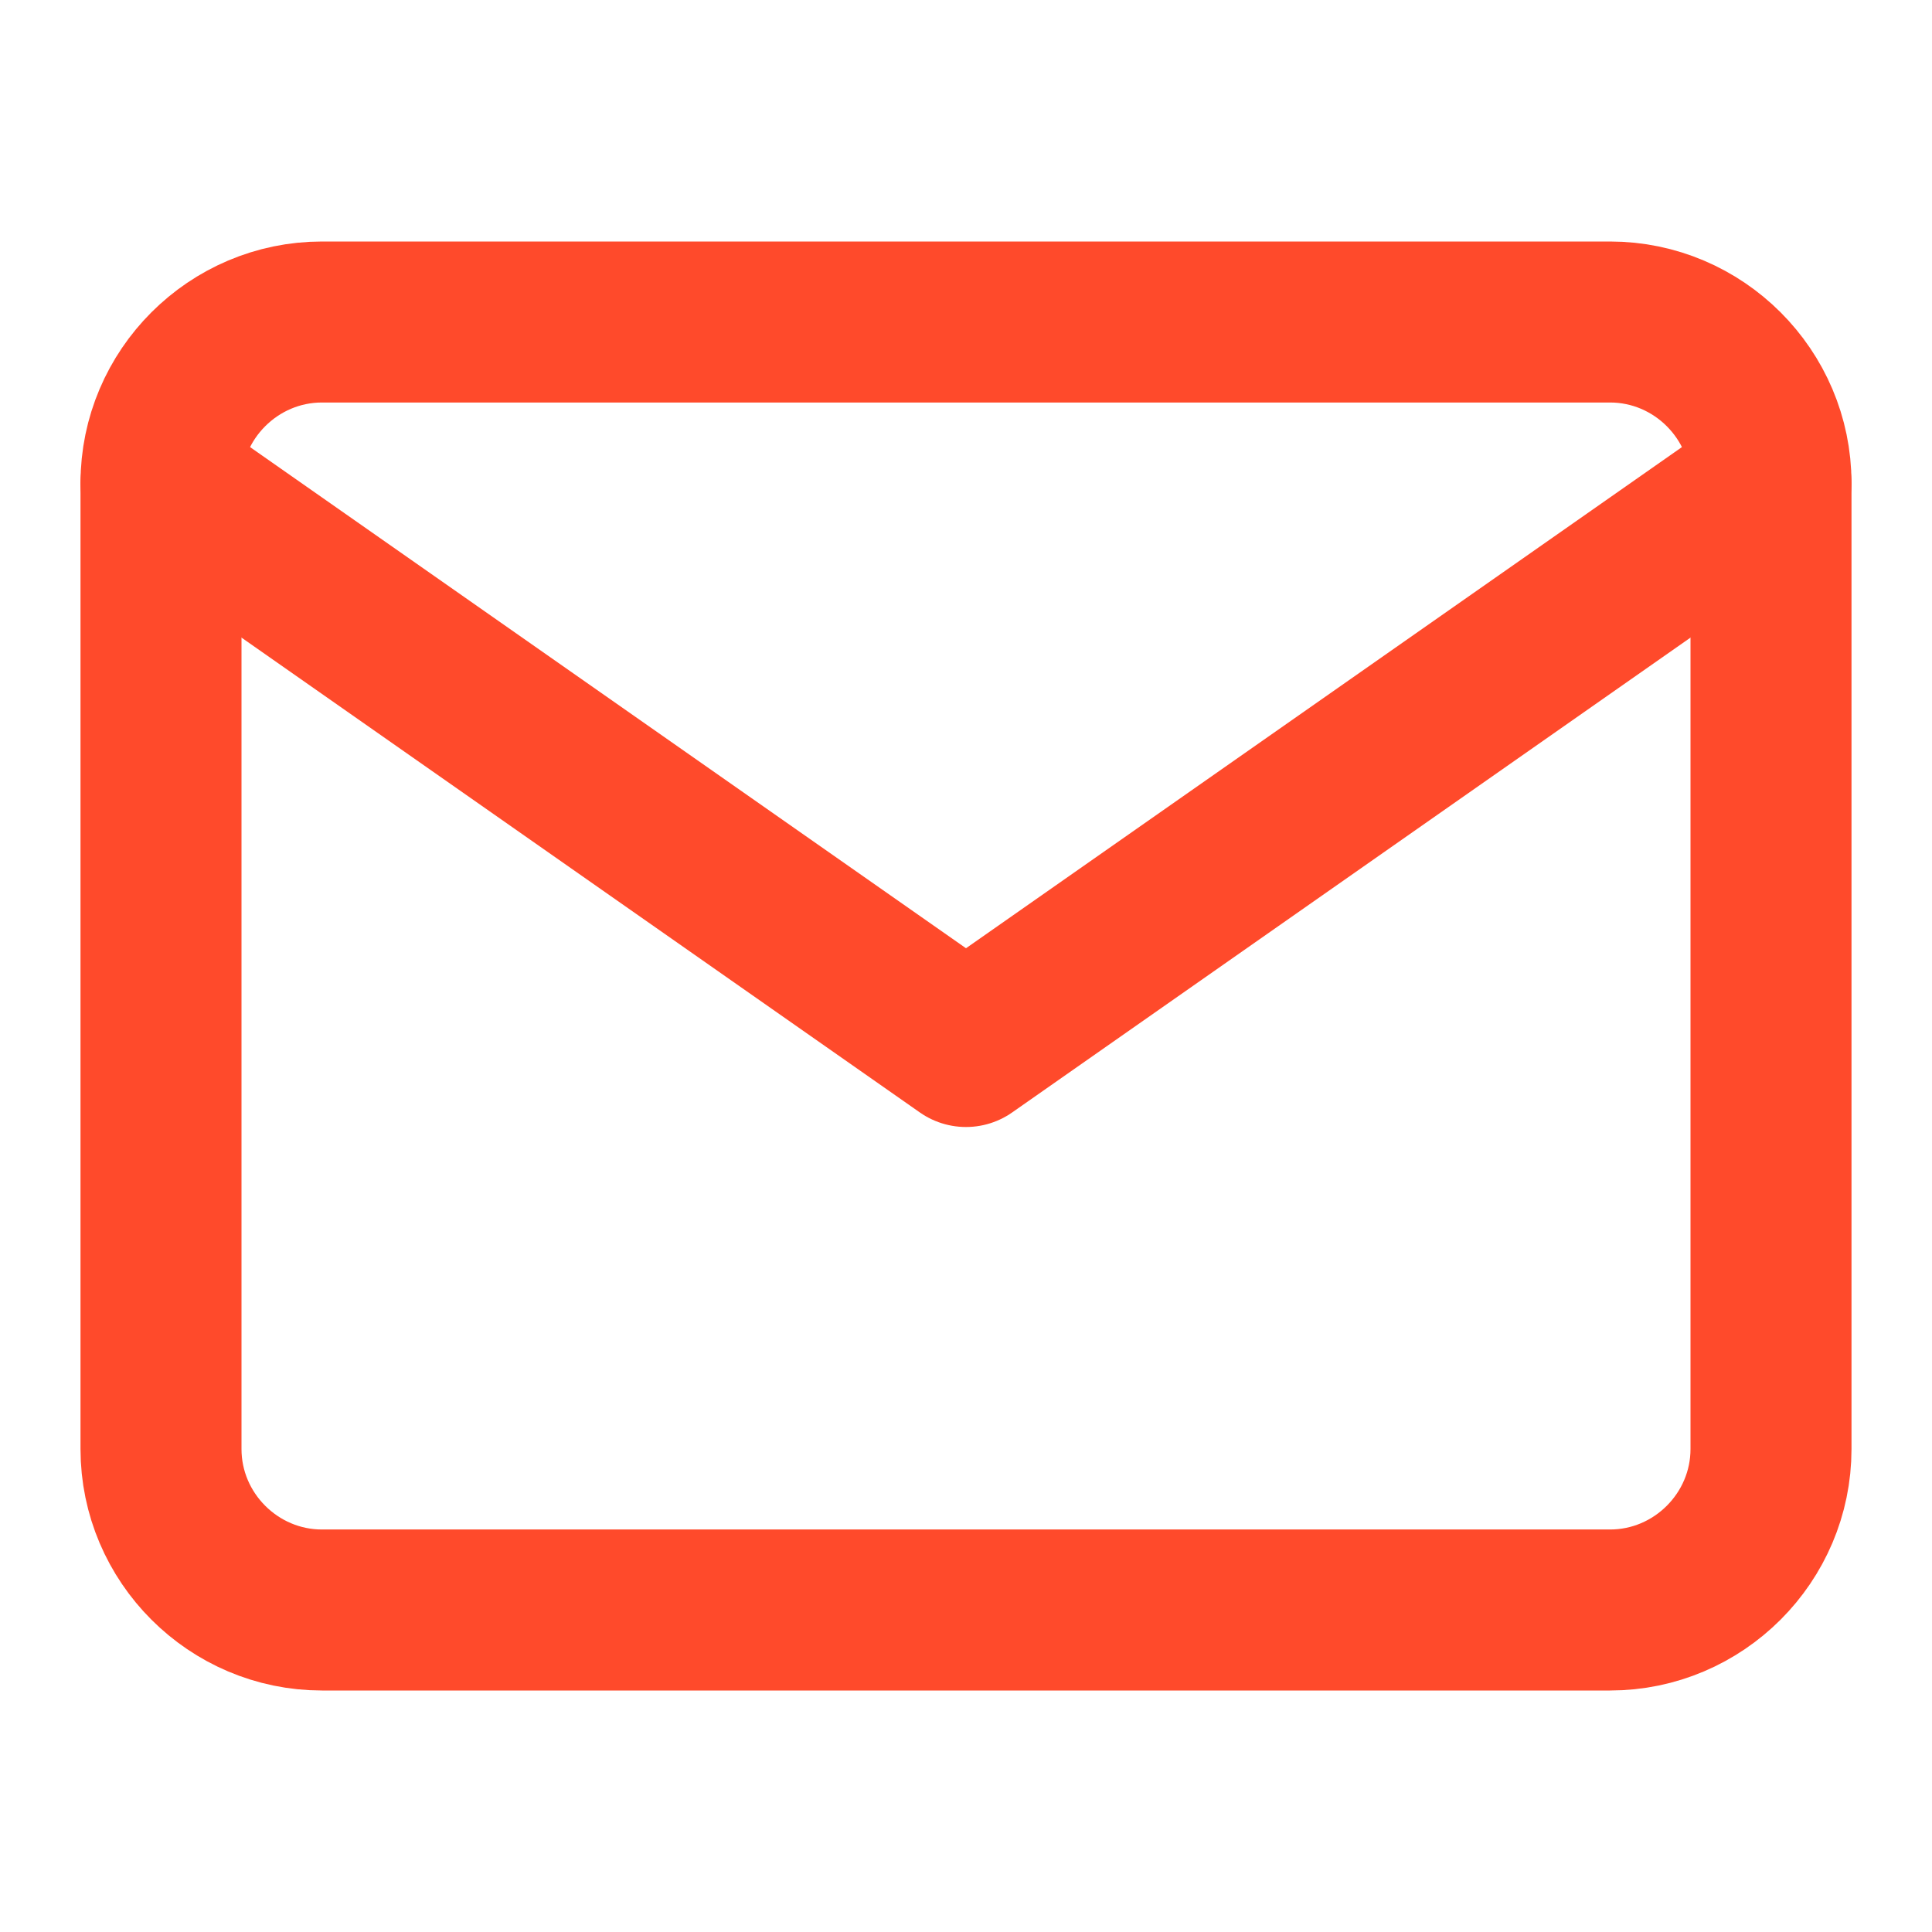<svg width="24" height="24" viewBox="0 0 24 24" fill="none" xmlns="http://www.w3.org/2000/svg">
<g id="mail">
<path id="Vector" d="M4 4H20C21.1 4 22 4.9 22 6V18C22 19.1 21.1 20 20 20H4C2.9 20 2 19.1 2 18V6C2 4.9 2.9 4 4 4Z" stroke="#FF4A2B" stroke-width="2" stroke-linecap="round" stroke-linejoin="round"/>
<path id="Vector_2" d="M22 6L12 13L2 6" stroke="#FF4A2B" stroke-width="2" stroke-linecap="round" stroke-linejoin="round"/>
</g>
</svg>
